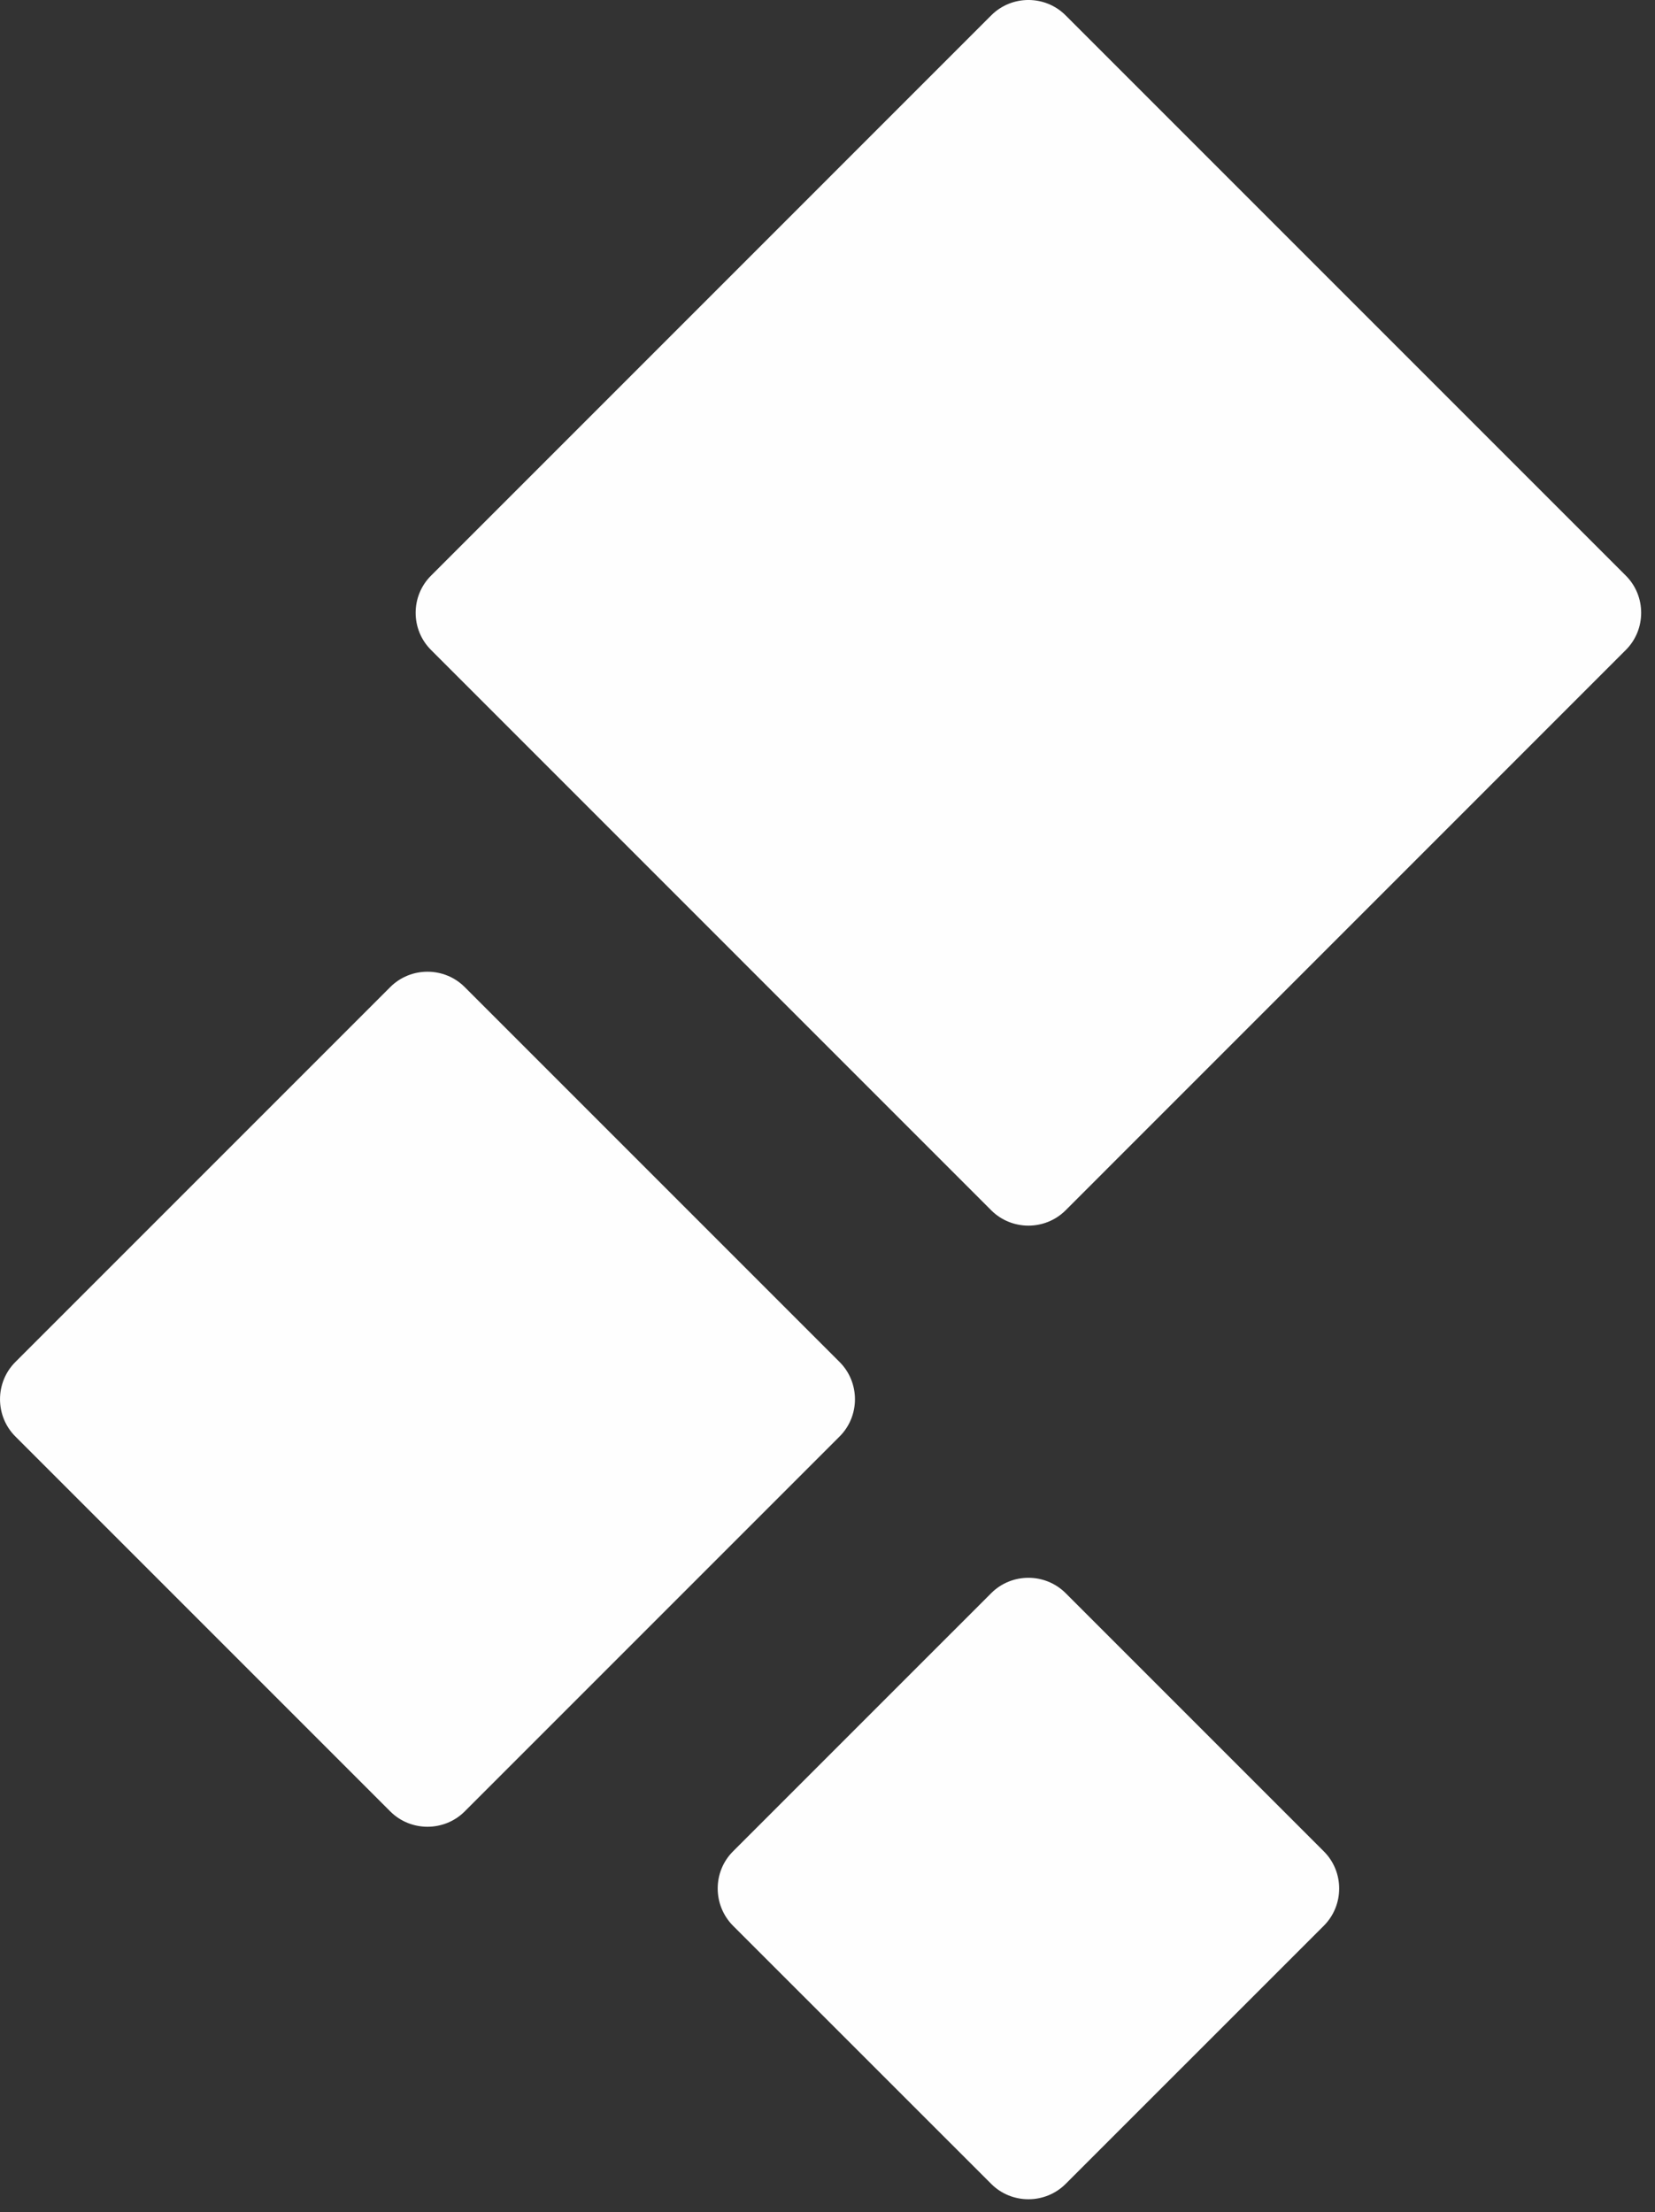 <?xml version="1.0" encoding="UTF-8"?> <svg xmlns="http://www.w3.org/2000/svg" width="104" height="139" viewBox="0 0 104 139" fill="none"><rect x="0" y="0" width="104" height="139" fill="#333333" stroke="none"/><path d="M29.202 62.02L52.761 85.579C54.047 86.865 54.047 88.971 52.761 90.257L29.202 113.816C27.916 115.101 25.81 115.101 24.524 113.816L0.965 90.257C-0.32 88.971 -0.32 86.865 0.965 85.579L24.524 62.02C25.81 60.734 27.916 60.734 29.202 62.02Z" fill="#FEFEFE"></path><path d="M66.965 100.102L83.189 116.326C84.475 117.608 84.475 119.71 83.189 121L66.965 137.22C65.679 138.506 63.573 138.506 62.288 137.22L46.063 121C44.782 119.71 44.777 117.608 46.063 116.326L62.288 100.102C63.573 98.816 65.679 98.816 66.965 100.102Z" fill="#FEFEFE"></path><path d="M66.961 0.963L102.169 36.171C103.451 37.453 103.451 39.555 102.169 40.837L66.961 76.049C65.675 77.33 63.577 77.33 62.291 76.049L27.084 40.837C25.798 39.555 25.798 37.453 27.084 36.171L62.291 0.963C63.577 -0.322 65.675 -0.322 66.961 0.963Z" fill="#FEFEFE"></path></svg> 